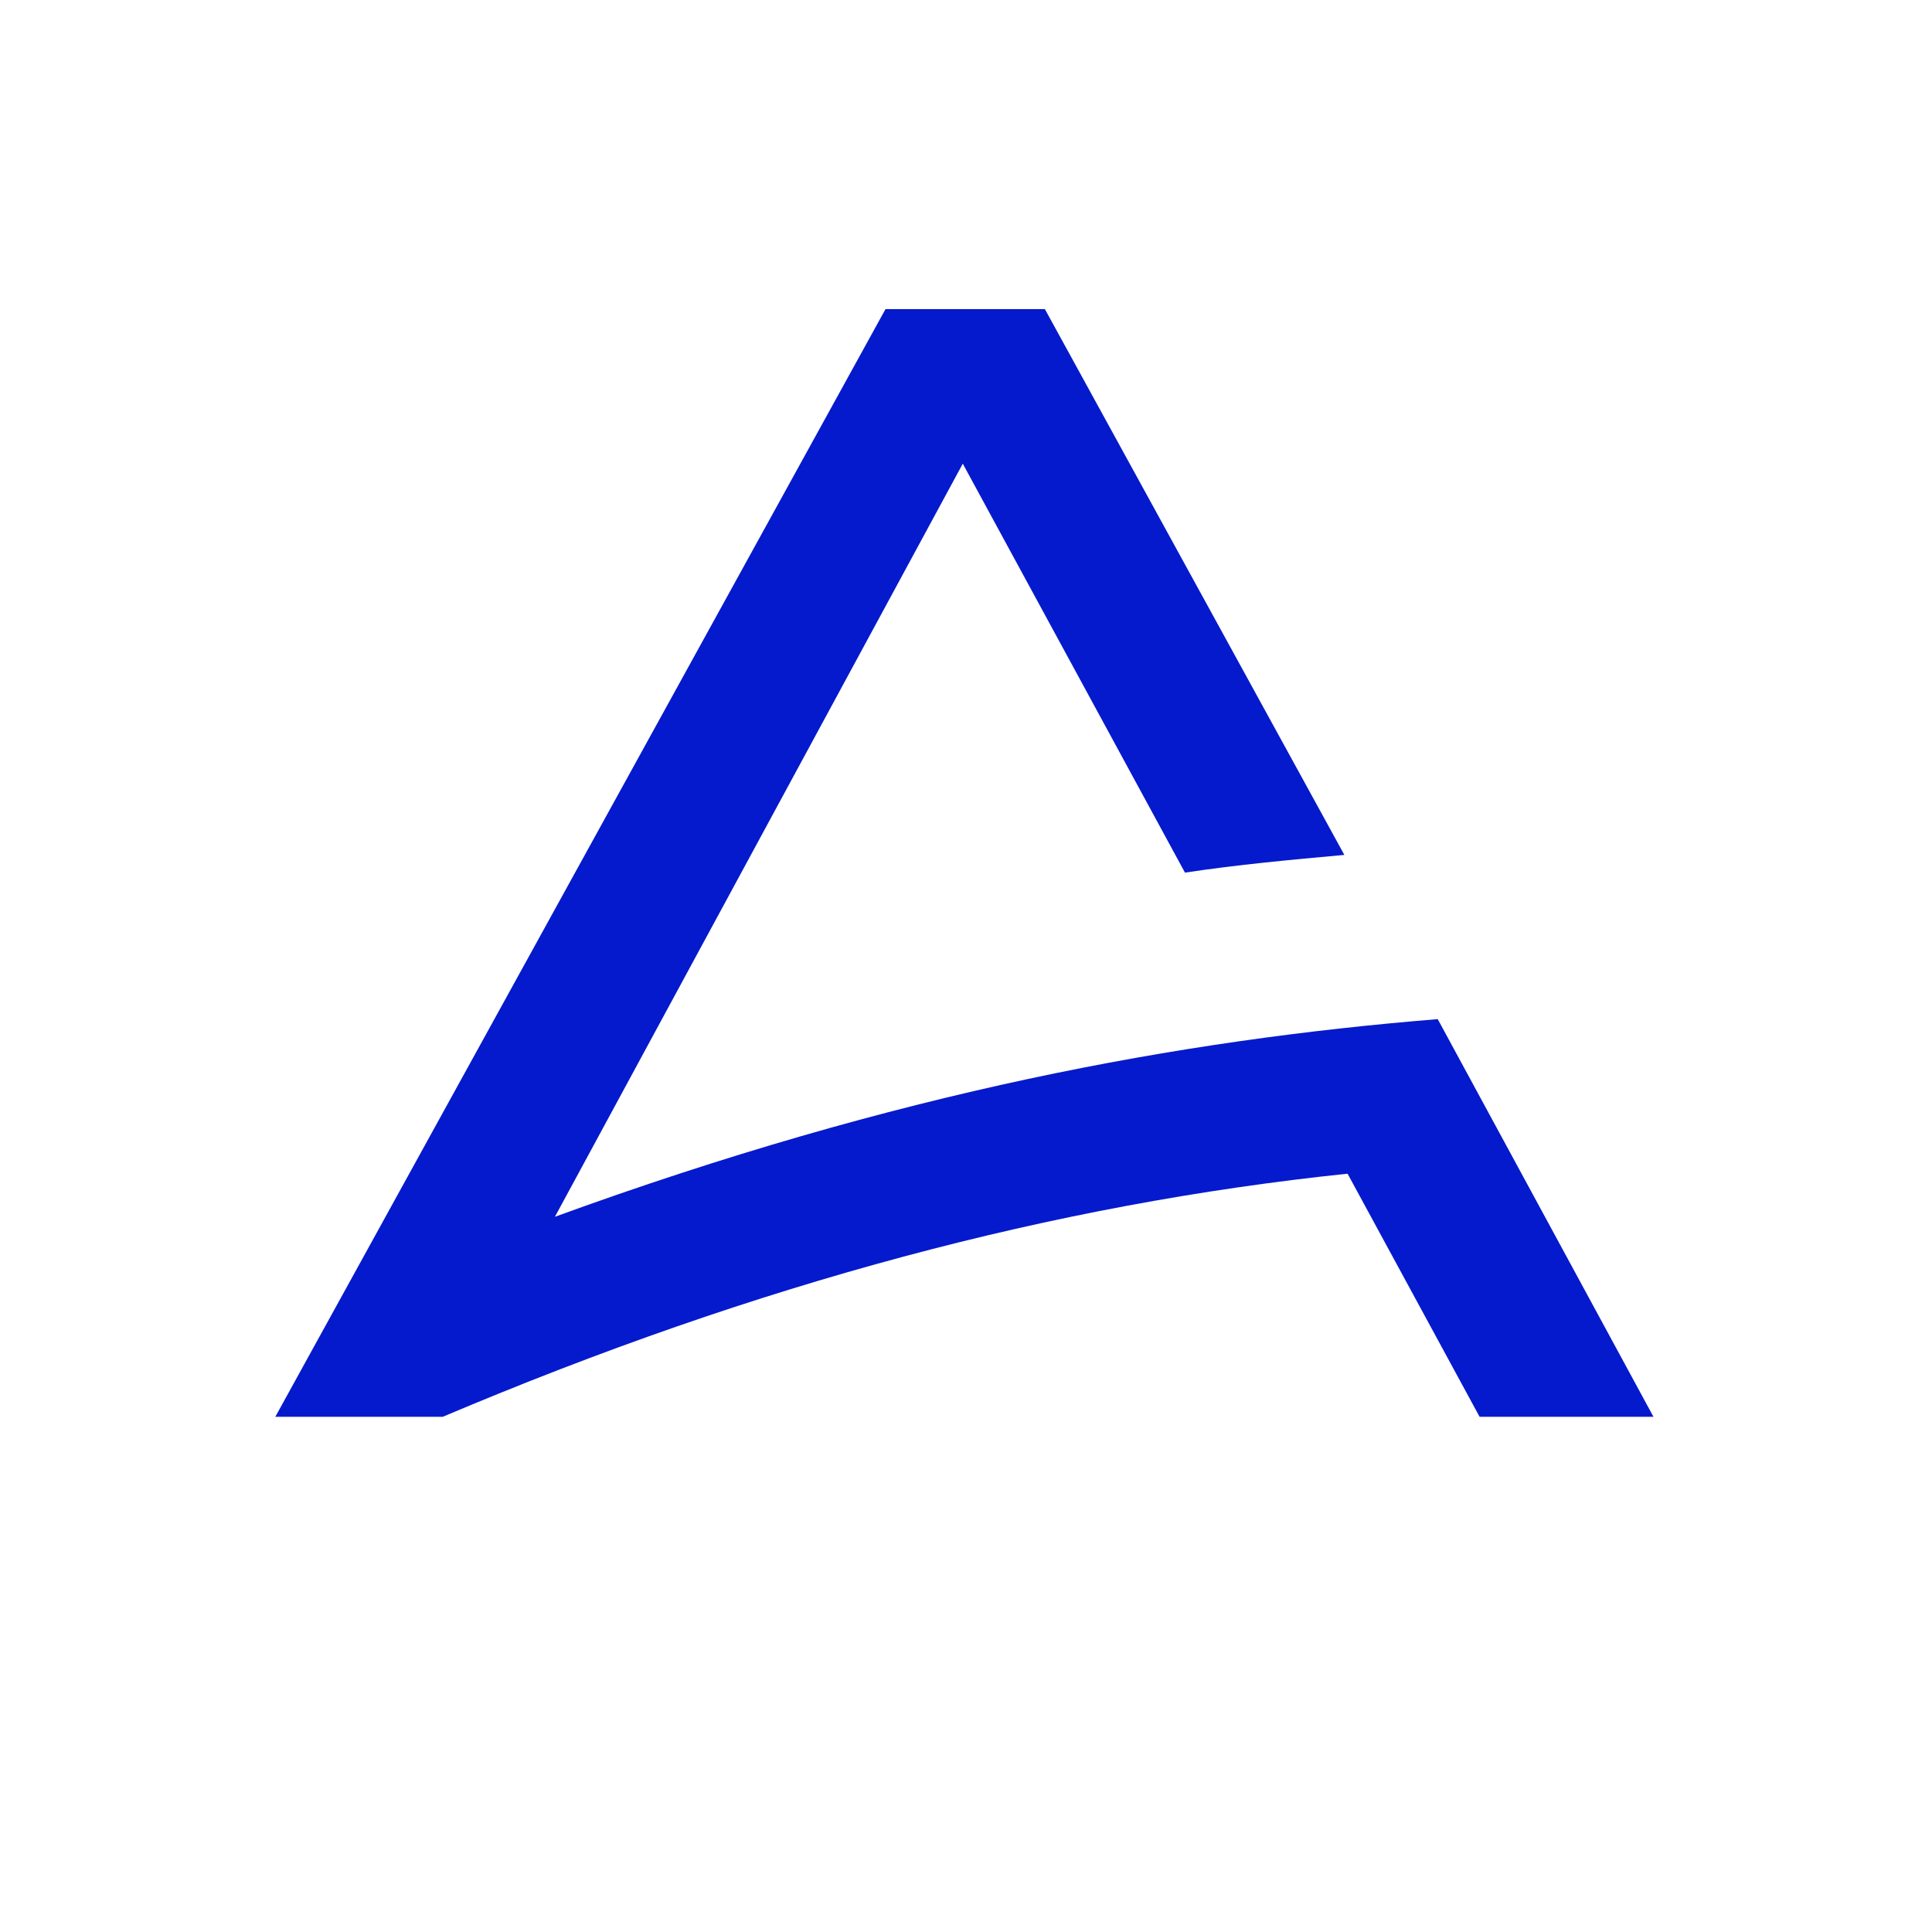 <?xml version="1.0" encoding="UTF-8"?>
<svg data-bbox="17.1 19.2 85.6 68.8" viewBox="0 0 120 120" xmlns="http://www.w3.org/2000/svg" data-type="color">
    <g>
        <path d="m34.4 75.7 25.4-46.9 13.8 25.4c3.3-.5 6.6-.8 9.9-1.1L64.9 19.2H55L17.1 88h10.4c19.6-8.3 38-13.2 56.2-15.1L91.9 88h10.8L89.3 63.3c-16 1.3-33.5 4.5-54.9 12.3Z" fill="#051acc" data-color="1"/>
    </g>
</svg>
